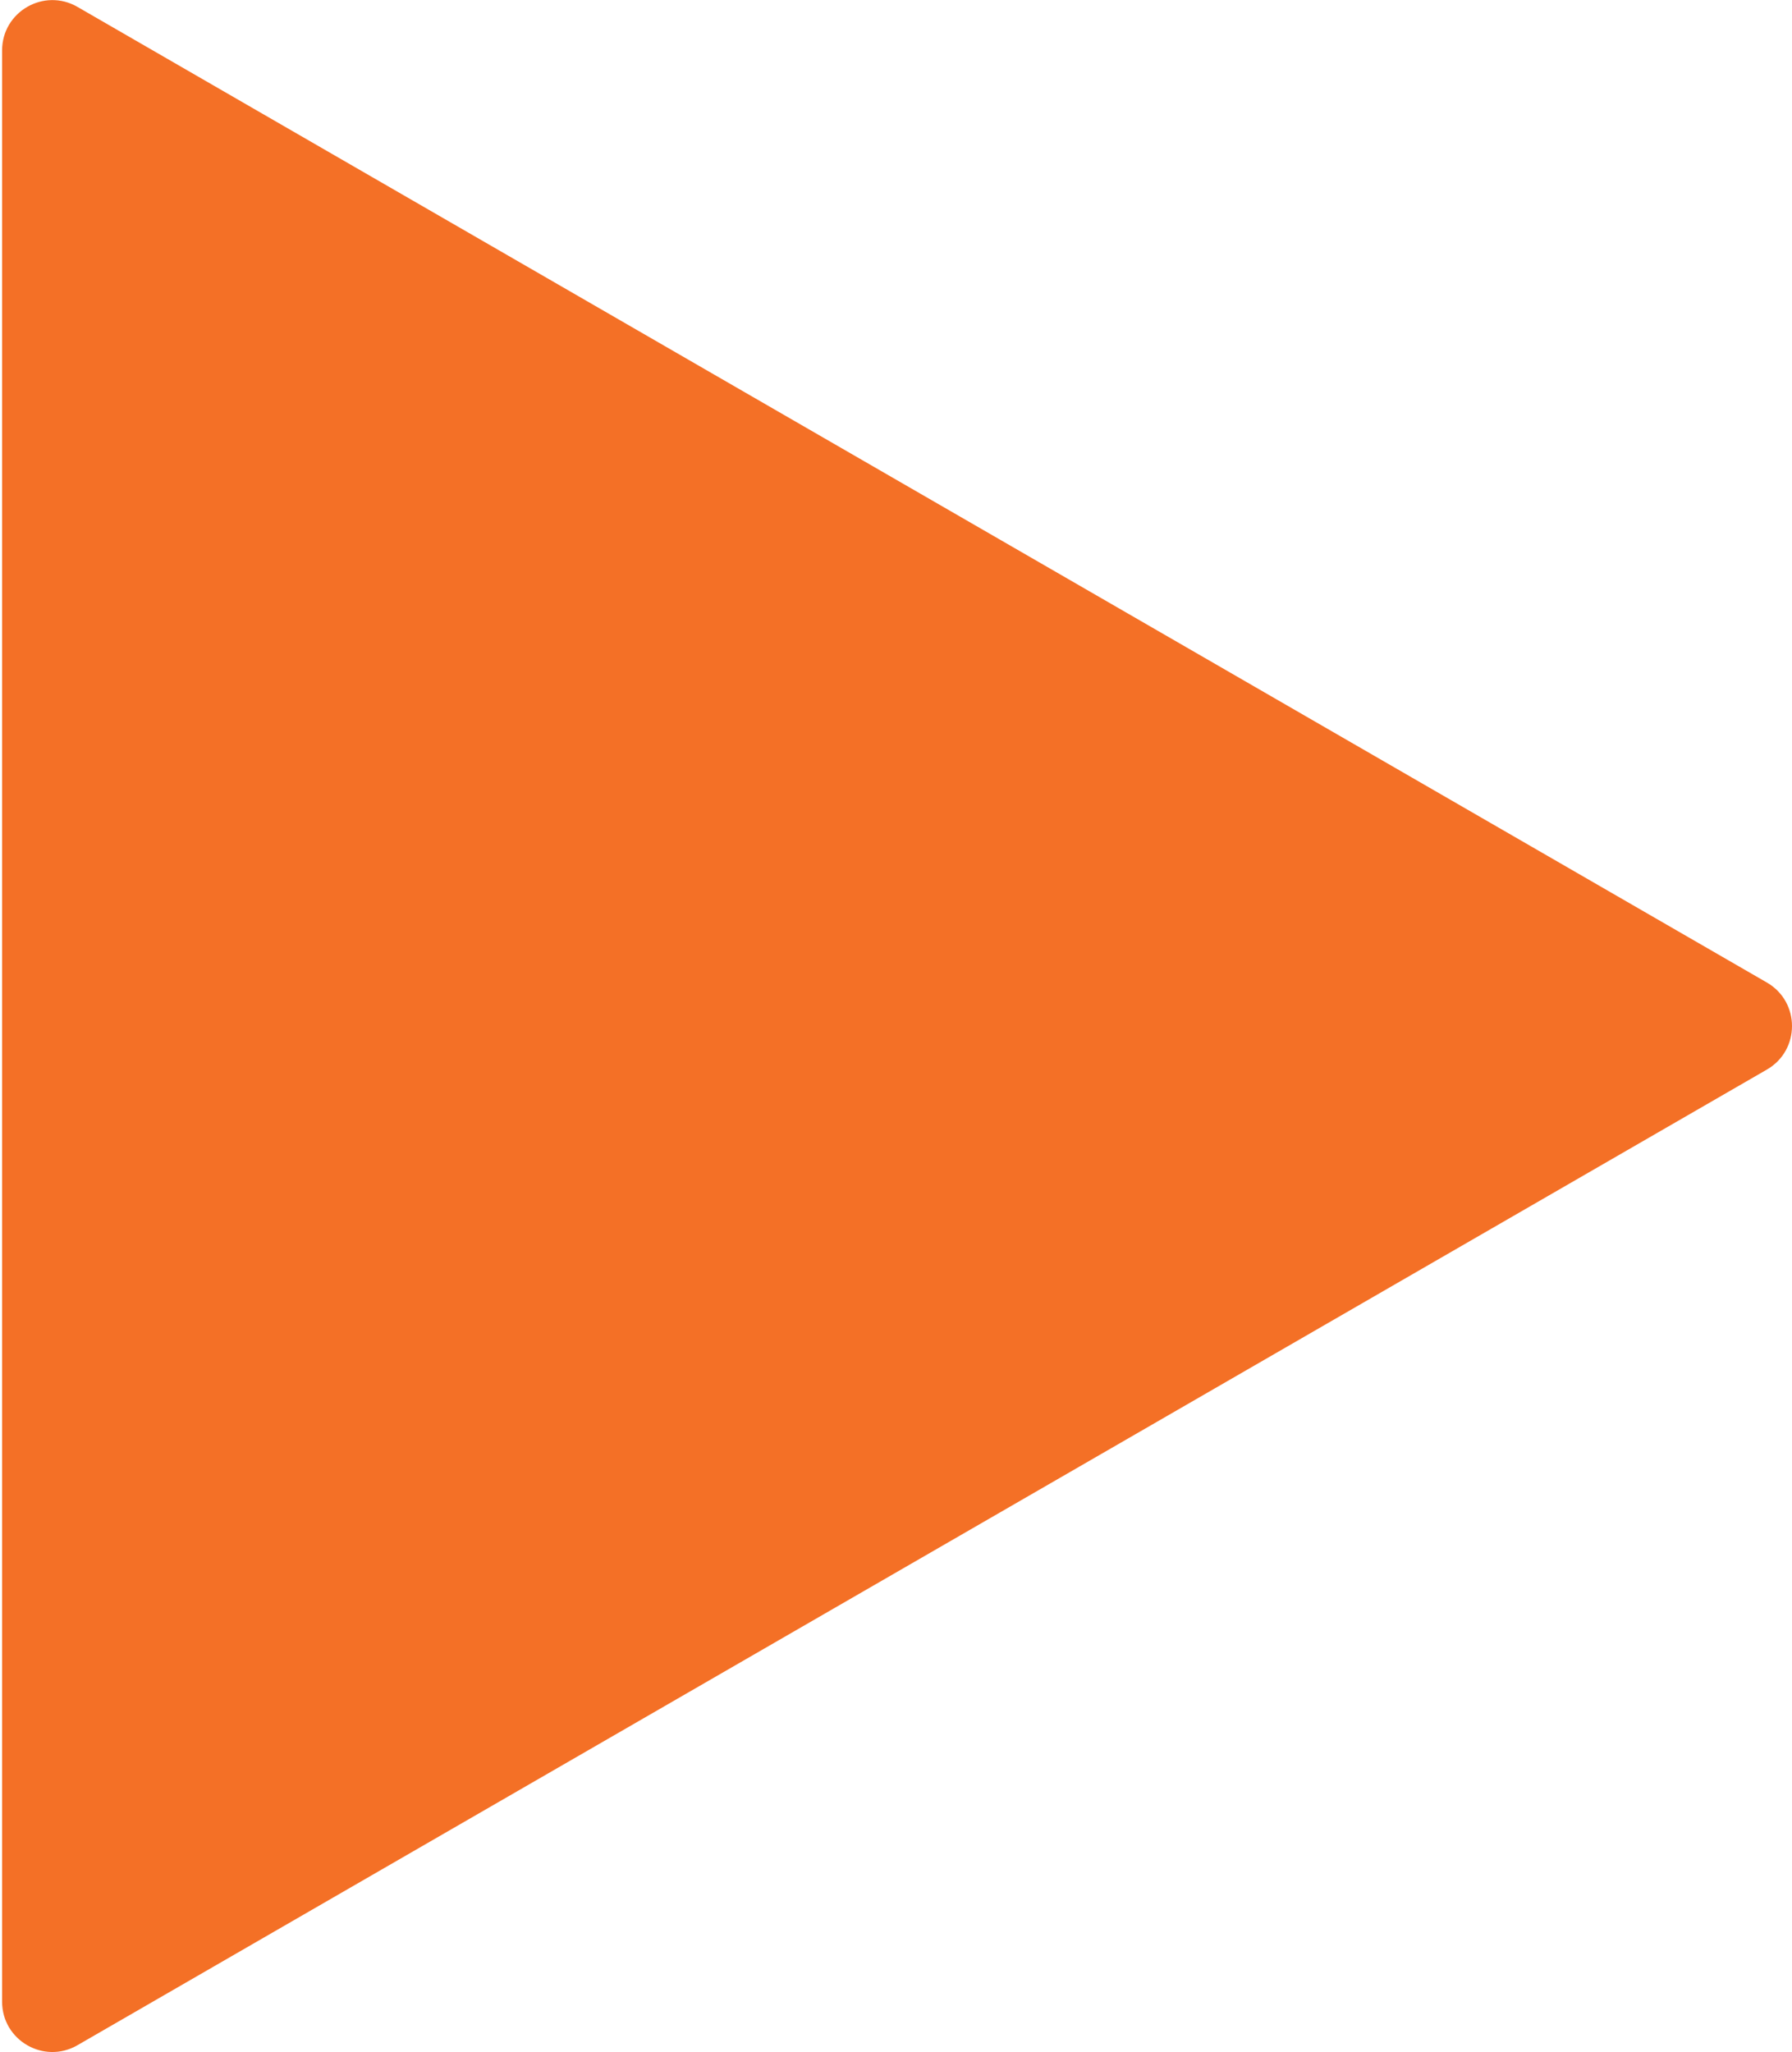 <?xml version="1.0" encoding="UTF-8"?> <svg xmlns="http://www.w3.org/2000/svg" width="214" height="245" viewBox="0 0 214 245" fill="none"><path d="M211 117.304C215 119.613 215 125.387 211 127.696L9.25 244.177C5.25 246.486 0.25 243.599 0.25 238.98L0.25 6.02C0.25 1.401 5.25 -1.486 9.25 0.823L211 117.304Z" fill="#F47026"></path></svg> 